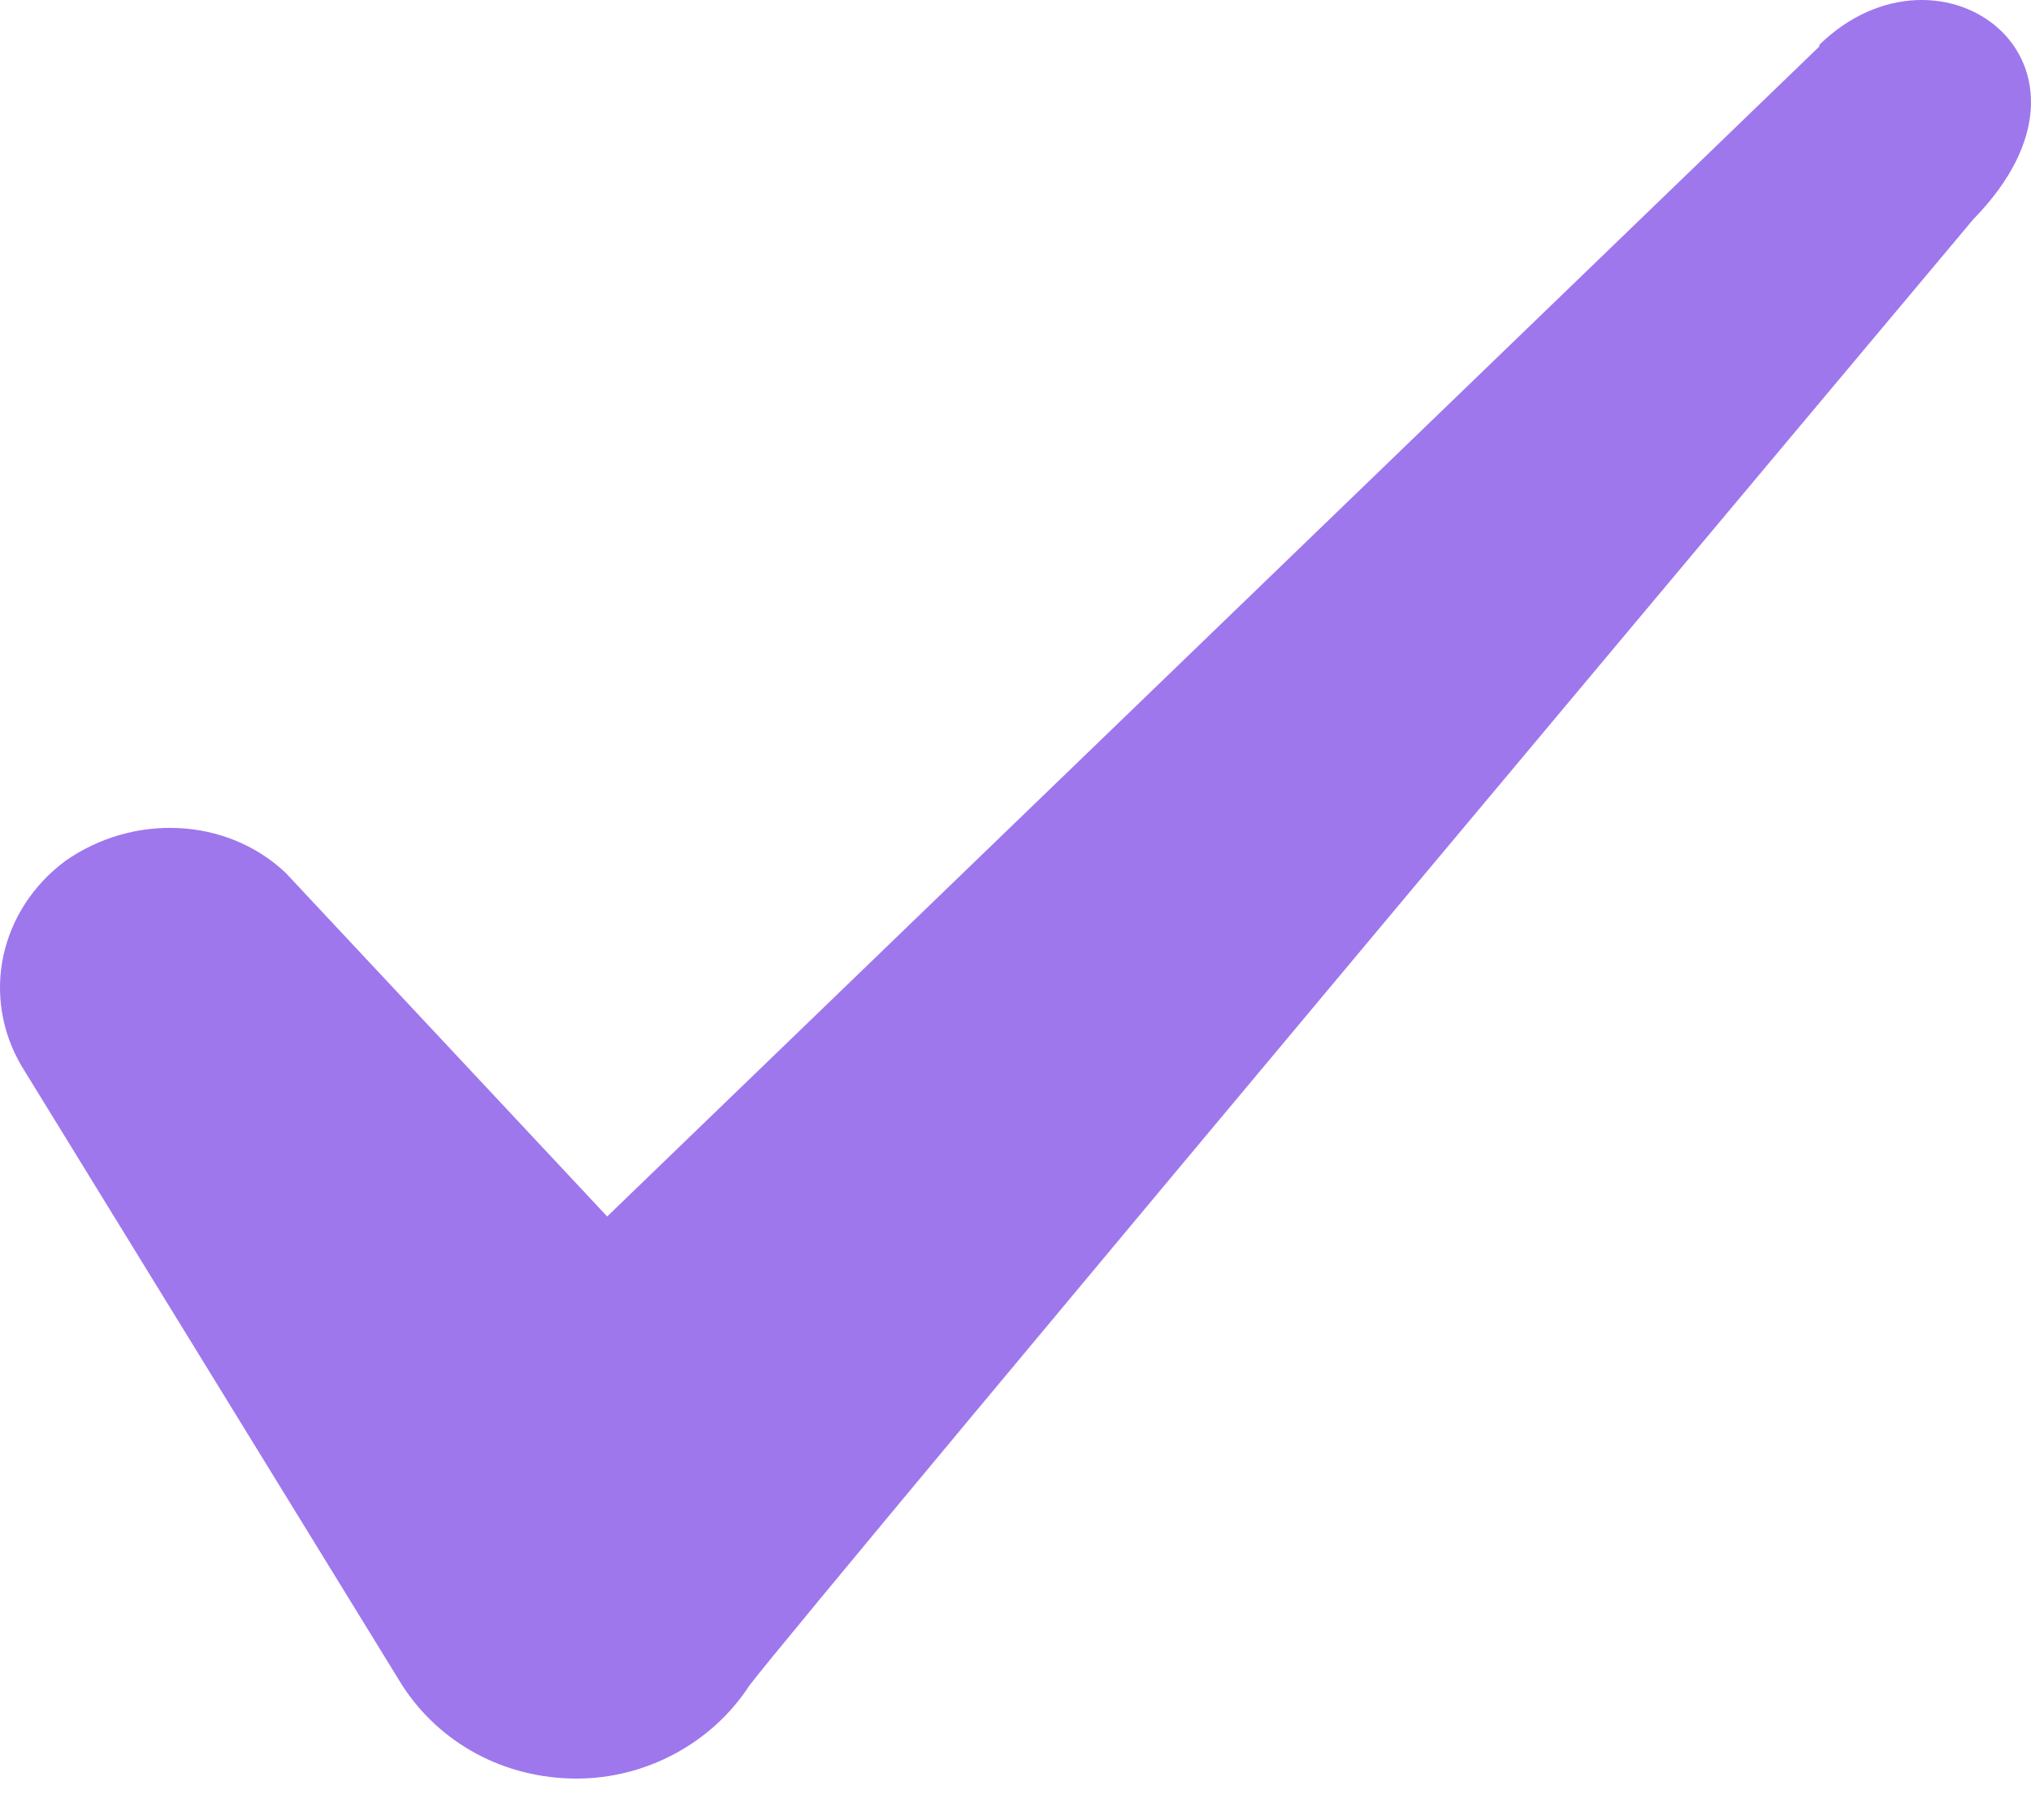 <?xml version="1.0" encoding="UTF-8"?> <svg xmlns="http://www.w3.org/2000/svg" width="48" height="43" viewBox="0 0 48 43" fill="none"> <path fill-rule="evenodd" clip-rule="evenodd" d="M42.998 1.098L14.35 28.746L6.748 20.623C5.347 19.303 3.147 19.223 1.546 20.343C-0.014 21.504 -0.455 23.544 0.506 25.185L9.508 39.829C10.389 41.189 11.909 42.029 13.629 42.029C15.27 42.029 16.83 41.189 17.711 39.829C19.151 37.948 46.639 5.179 46.639 5.179C50.24 1.498 45.878 -1.743 42.998 1.058V1.098Z" fill="#9E77ED"></path> </svg> 